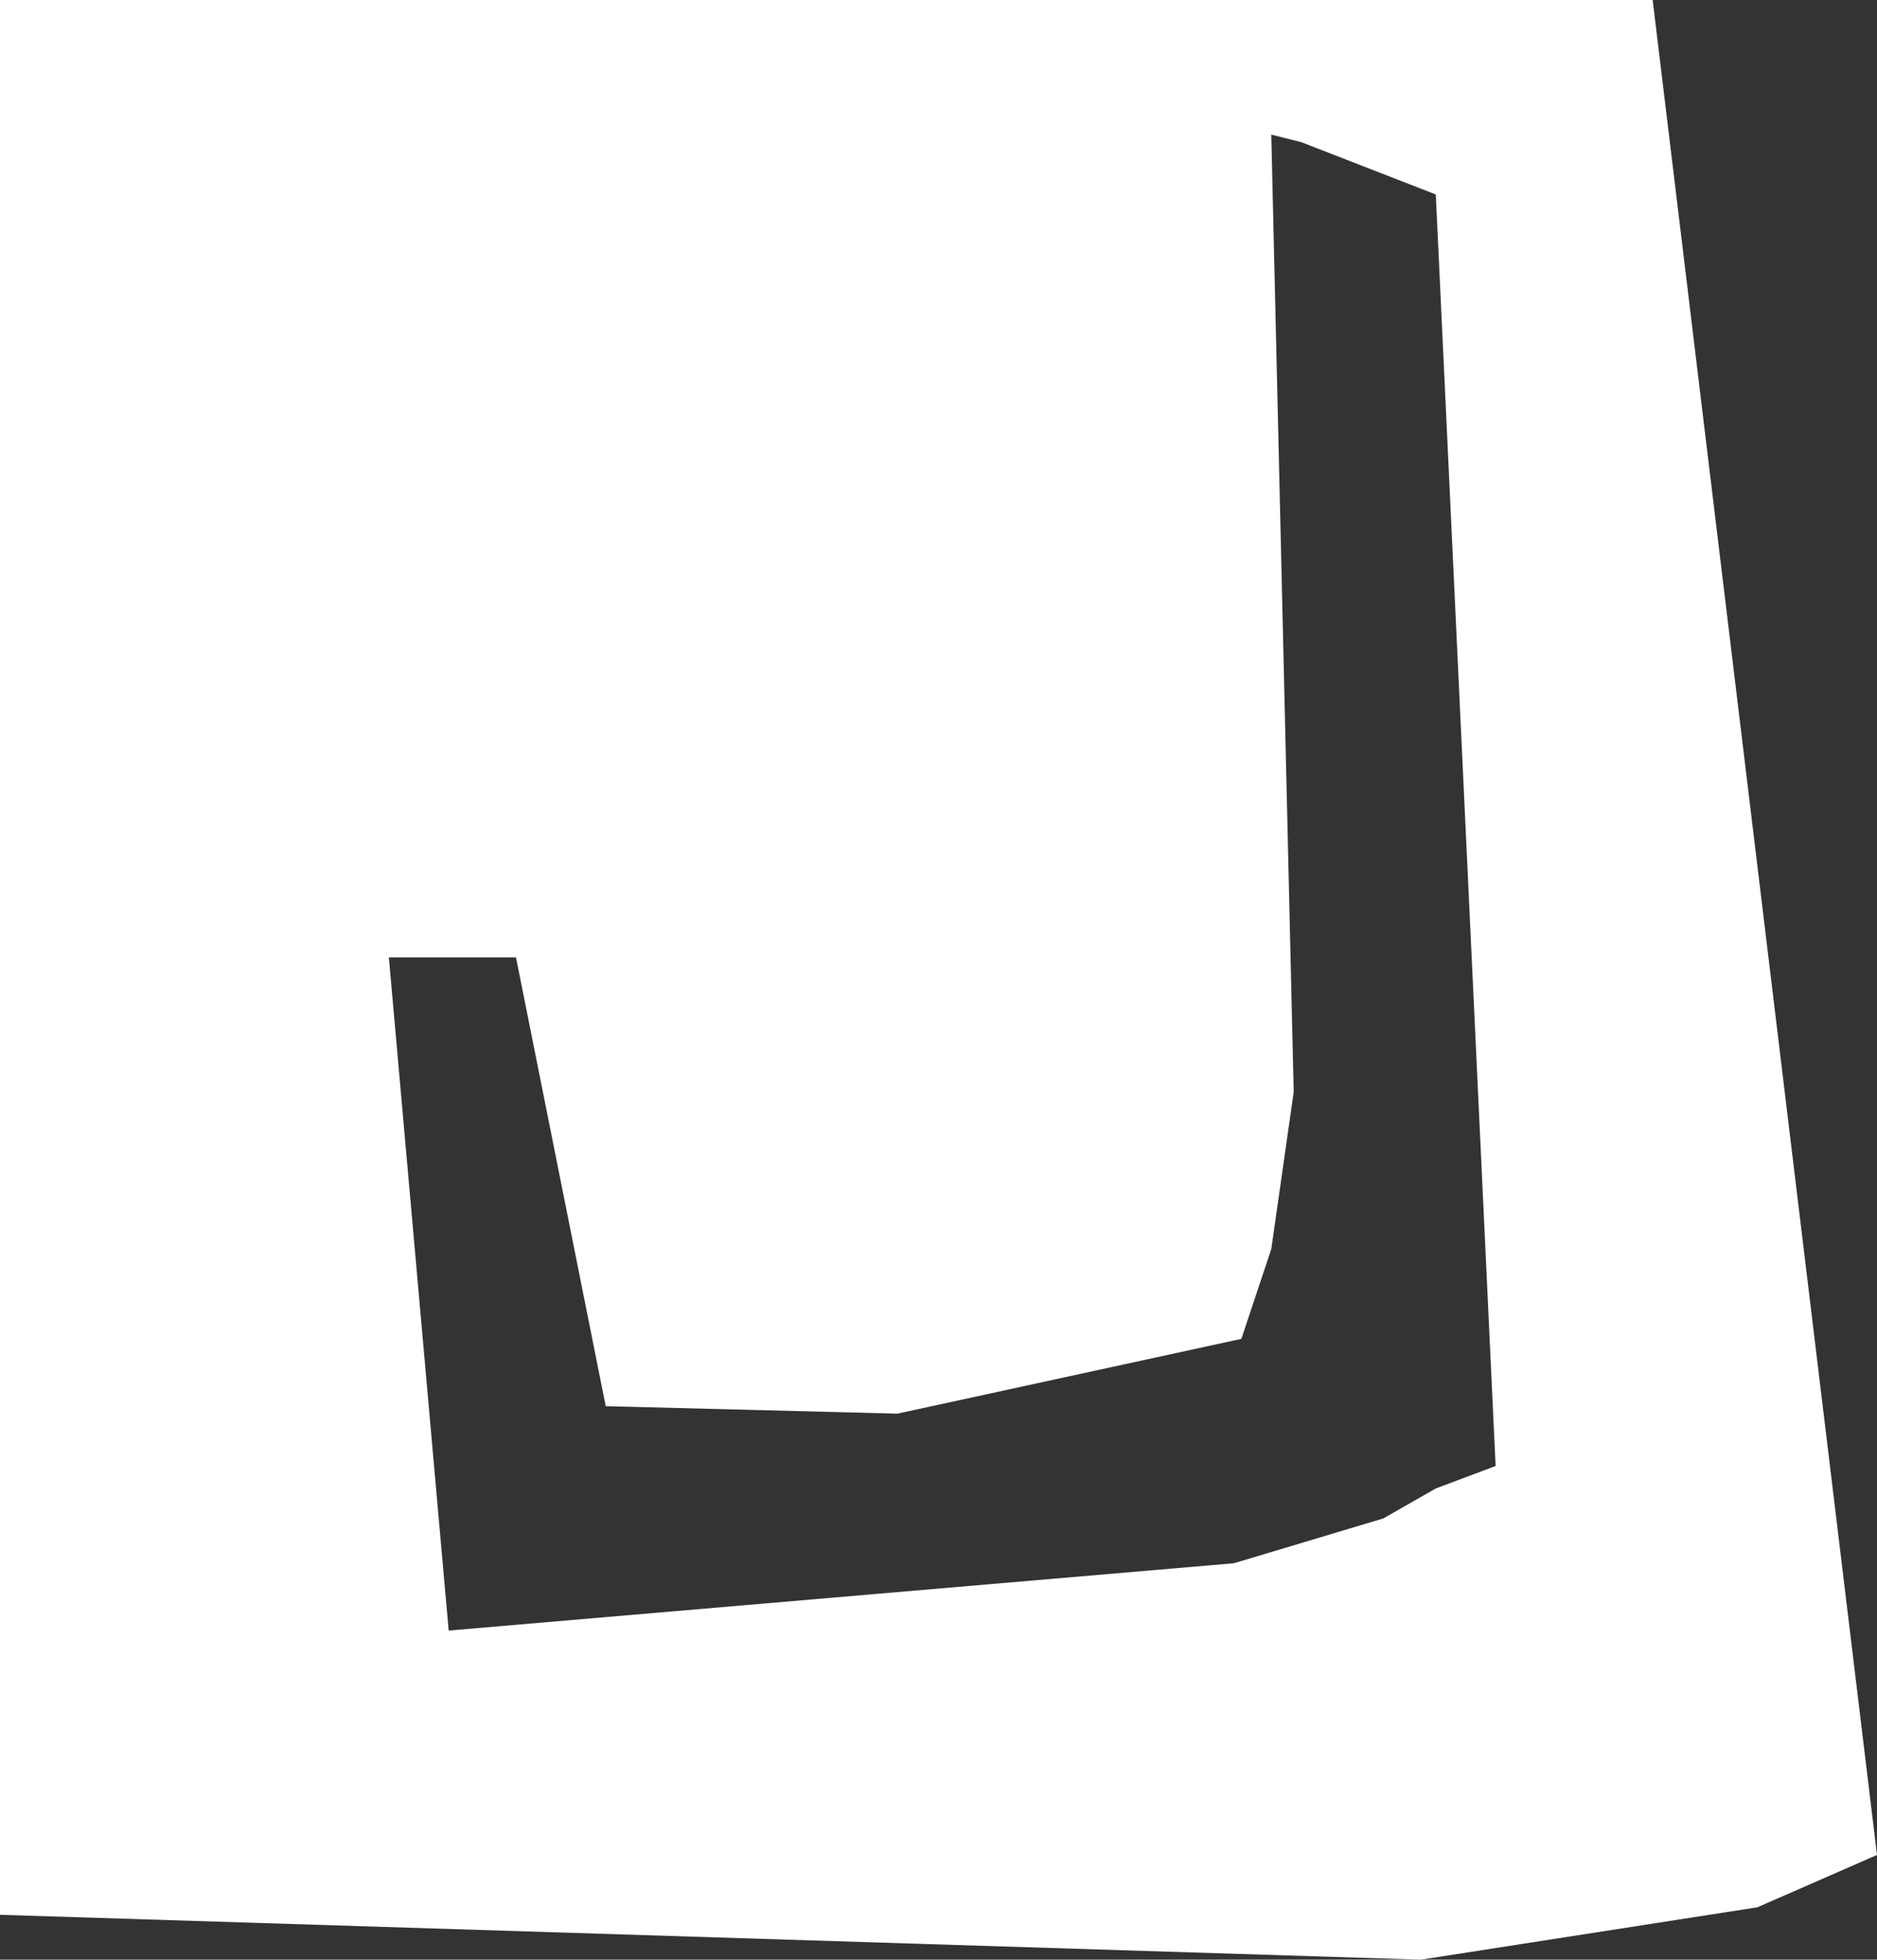 <?xml version="1.0" encoding="UTF-8" standalone="no"?>
<svg xmlns:xlink="http://www.w3.org/1999/xlink" height="13.1px" width="12.55px" xmlns="http://www.w3.org/2000/svg">
  <rect width="100%" height="100%" fill="#333333" stroke="none"/>
  <g transform="matrix(1.0, 0.0, 0.0, 1.0, 0.0, 0.0)">
    <path d="M2.6 6.4 L3.0 10.9 8.25 10.45 9.25 10.15 9.6 9.95 10.0 9.8 9.6 1.3 8.7 0.95 8.5 0.9 8.65 7.3 8.5 8.35 8.3 8.95 6.0 9.45 4.05 9.4 3.45 6.4 2.6 6.4 M0.0 0.0 L11.05 0.0 12.55 12.4 11.75 12.75 9.5 13.1 0.0 12.8 0.0 0.0" fill="#ffffff" fill-rule="evenodd" stroke="none"/>
  </g>
</svg>

